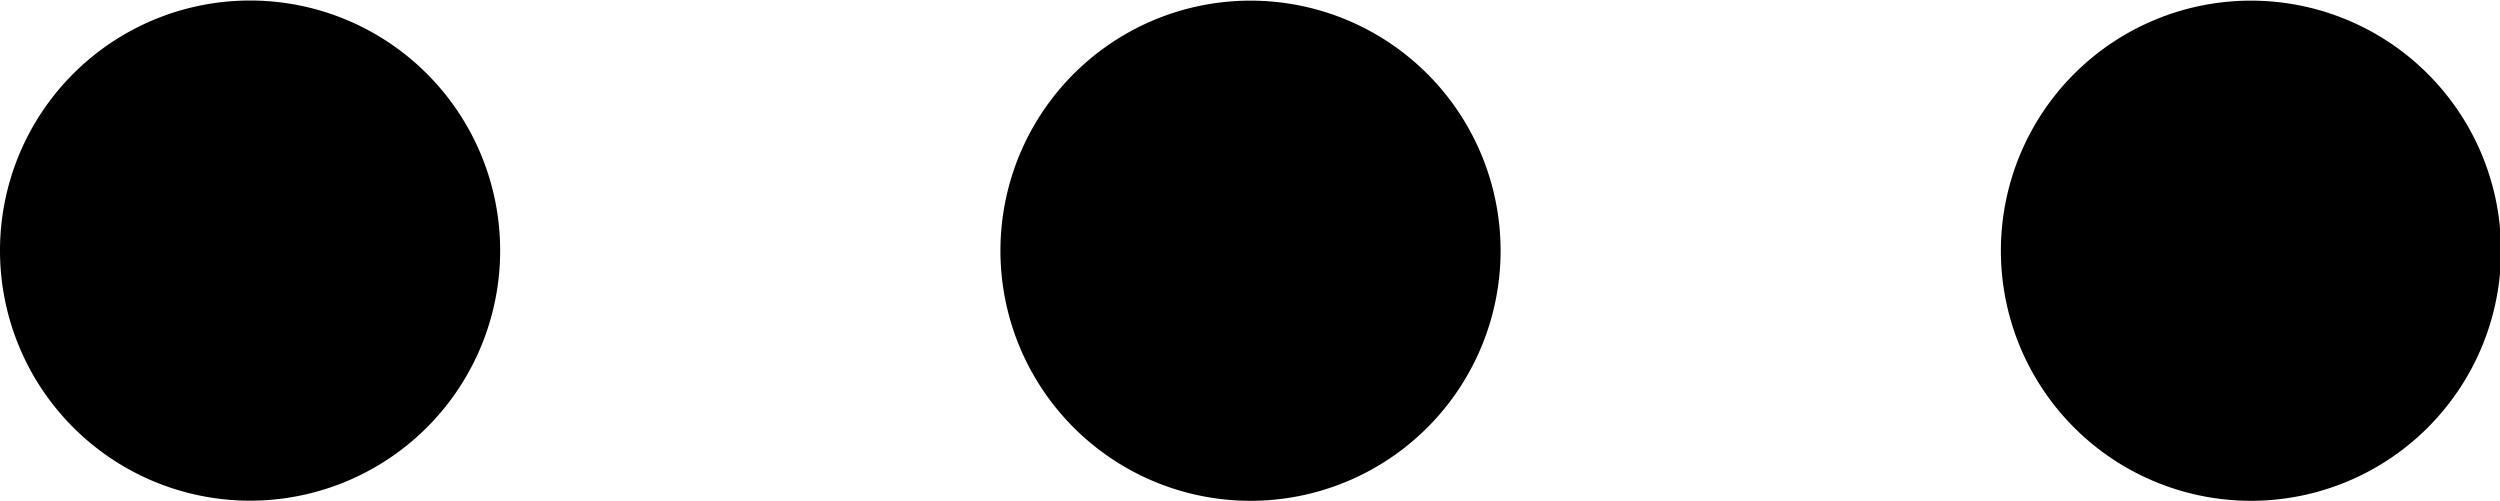 <svg id="svg_dots.svg" data-name="svg/dots.svg" xmlns="http://www.w3.org/2000/svg" width="19.344" height="3.875" viewBox="0 0 19.344 3.875">
  <defs>
    <style>
      .cls-1 {
        fill-rule: evenodd;
      }
    </style>
  </defs>
  <path id="シェイプ_628" data-name="シェイプ 628" class="cls-1" d="M740.935,261.129a1.935,1.935,0,1,0,1.935,1.935A1.935,1.935,0,0,0,740.935,261.129Zm5.806,1.935A1.935,1.935,0,1,1,748.676,265,1.935,1.935,0,0,1,746.741,263.064Zm7.741,0A1.935,1.935,0,1,1,756.417,265,1.935,1.935,0,0,1,754.482,263.064Z" transform="translate(-739 -261.125)"/>
</svg>
